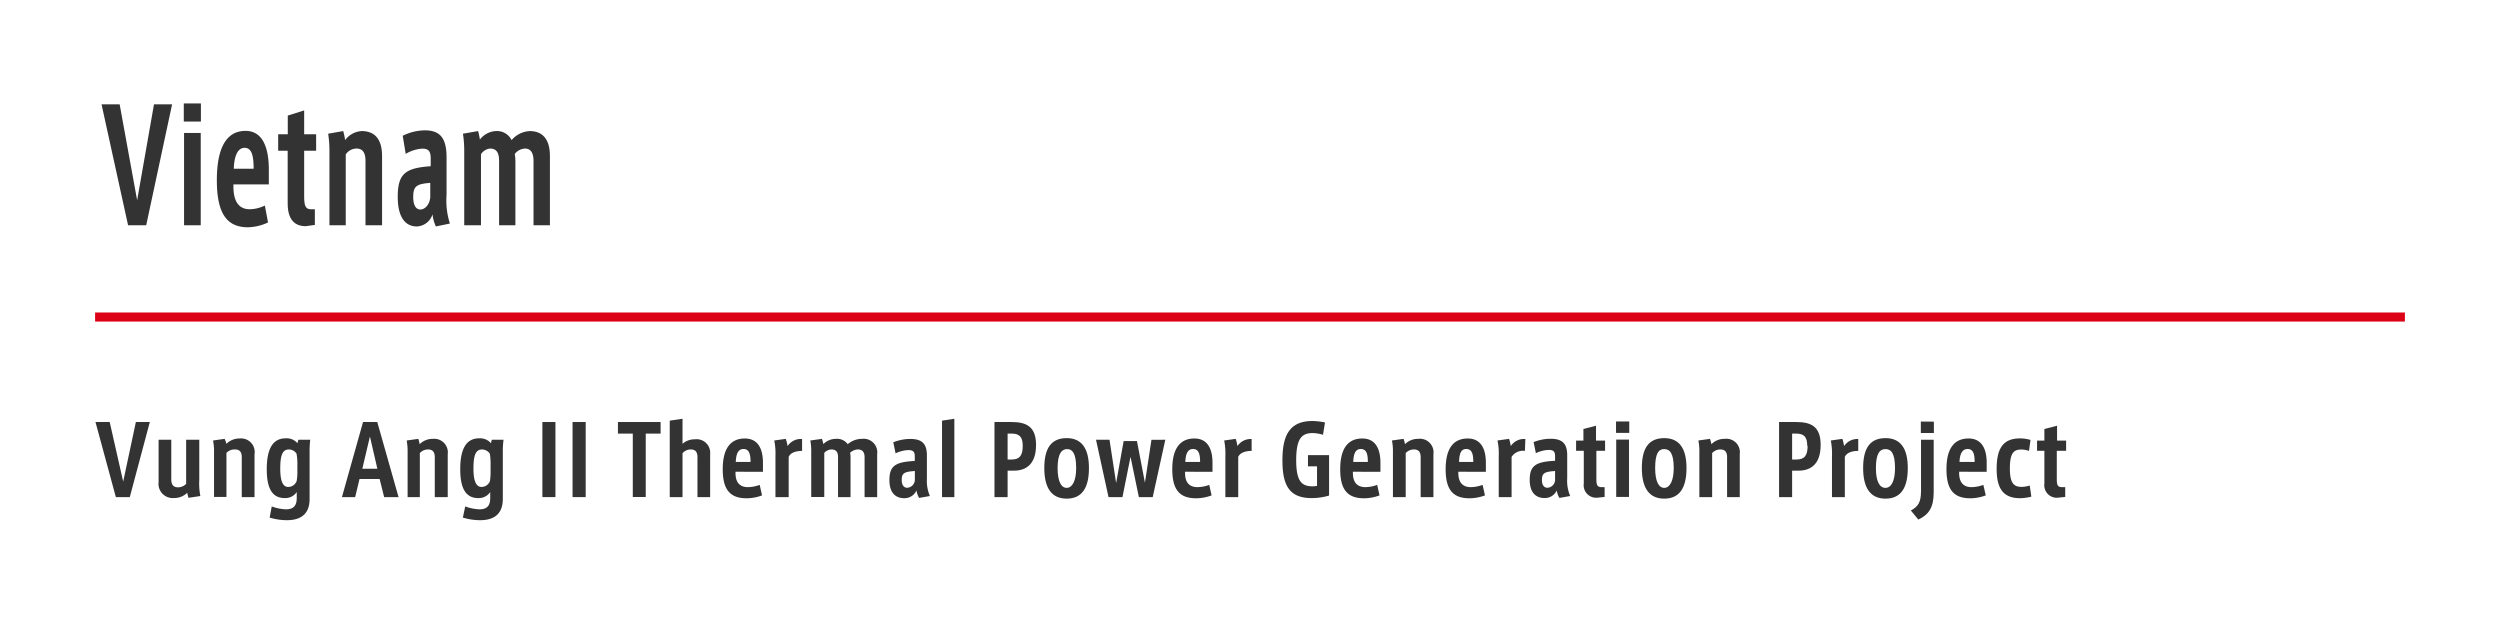 <svg xmlns="http://www.w3.org/2000/svg" width="276" height="70" viewBox="0 0 276 70"><defs><style>.cls-1{fill:#fff;}.cls-2{fill:#dc0017;}.cls-3{fill:#333;}</style></defs><g id="レイヤー_2" data-name="レイヤー 2"><g id="レイヤー_1-2" data-name="レイヤー 1"><rect class="cls-1" width="276" height="70"/><rect class="cls-2" x="10.5" y="34.5" width="255" height="1"/><path class="cls-3" d="M16.54,46.59l-2.21,8.29H12.79l-2.25-8.29h1.57l1.49,6.58L15,46.59Z"/><path class="cls-3" d="M22.12,54.76l-1.31.2a4.58,4.58,0,0,1-.14-.56,2,2,0,0,1-1.45.58,1.57,1.57,0,0,1-1.71-1.77V48.55h1.4v4.37c0,.63.27.88.75.88a1.24,1.24,0,0,0,.89-.38V48.55H22V53A7.11,7.11,0,0,0,22.12,54.76Z"/><path class="cls-3" d="M28.1,50.14v4.74H26.69V50.46c0-.57-.24-.84-.74-.84A1.22,1.22,0,0,0,25,50v4.86H23.63V49.94a6.1,6.1,0,0,0-.11-1.31l1.28-.18A3.65,3.65,0,0,1,25,49a2,2,0,0,1,1.46-.59A1.5,1.5,0,0,1,28.1,50.14Z"/><path class="cls-3" d="M34.25,48.55a10,10,0,0,0-.07,1.17v5.36c0,2-1.39,2.35-2.52,2.35a6.58,6.58,0,0,1-1.89-.29L30,55.91a4.94,4.94,0,0,0,1.57.32c1,0,1.19-.61,1.19-1.25v-.66a1.52,1.52,0,0,1-1.31.67c-1.36,0-2-1-2-3.19,0-2.39.75-3.41,2.1-3.41a1.58,1.58,0,0,1,1.3.55,1.39,1.39,0,0,1,.1-.39Zm-1.42,2.76a6.08,6.08,0,0,0-.09-1.22,1,1,0,0,0-.85-.47c-.77,0-.95.79-.95,2.14s.29,2,.88,2a1,1,0,0,0,.93-.65,5.14,5.14,0,0,0,.08-1Z"/><path class="cls-3" d="M44,54.88H42.41l-.5-2H39.69l-.48,2H37.75l2.33-8.29h1.57Zm-2.34-3.13-.82-3.56L40,51.75Z"/><path class="cls-3" d="M49.43,50.14v4.74H48V50.46c0-.57-.25-.84-.74-.84a1.22,1.22,0,0,0-.91.4v4.86H45V49.94a6.83,6.83,0,0,0-.1-1.31l1.28-.18a3.64,3.64,0,0,1,.15.59,2,2,0,0,1,1.46-.59A1.5,1.5,0,0,1,49.43,50.14Z"/><path class="cls-3" d="M55.59,48.55a9.78,9.78,0,0,0-.08,1.17v5.36c0,2-1.39,2.35-2.52,2.35a6.58,6.58,0,0,1-1.89-.29l.26-1.23a5,5,0,0,0,1.58.32c1,0,1.18-.61,1.18-1.25v-.66a1.51,1.51,0,0,1-1.31.67c-1.35,0-2-1-2-3.19,0-2.39.75-3.41,2.1-3.41a1.6,1.6,0,0,1,1.3.55,1.87,1.87,0,0,1,.09-.39Zm-1.43,2.76a7,7,0,0,0-.08-1.22,1.06,1.06,0,0,0-.86-.47c-.77,0-.95.79-.95,2.14s.3,2,.89,2a1,1,0,0,0,.93-.65,6.29,6.29,0,0,0,.07-1Z"/><path class="cls-3" d="M61.32,46.59v8.29H59.88V46.59Z"/><path class="cls-3" d="M64.66,46.59v8.29H63.21V46.59Z"/><path class="cls-3" d="M72.93,46.59v1.28H71.29v7H69.86v-7H68.22V46.59Z"/><path class="cls-3" d="M78.4,50.14v4.74H77V50.46c0-.57-.24-.84-.74-.84a1.19,1.19,0,0,0-.91.42v4.84H73.94V46.44l1.41-.21V49a2,2,0,0,1,1.37-.5A1.5,1.5,0,0,1,78.4,50.14Z"/><path class="cls-3" d="M81.2,52.08v.15c0,.73.24,1.54,1.35,1.55a3.87,3.87,0,0,0,1.32-.25l.26,1.16a4.86,4.86,0,0,1-1.71.32c-1.86,0-2.63-1-2.63-3.21s.81-3.39,2.44-3.39c1.47,0,2,1.17,2,2.68v1Zm0-1.08h1.66c0-.89-.16-1.43-.78-1.43S81.26,50.18,81.23,51Z"/><path class="cls-3" d="M88.55,48.47l0,1.31c-.69,0-1.28.2-1.48.66v4.44H85.61V50.36a7.38,7.38,0,0,0-.13-1.73l1.27-.18a4.68,4.68,0,0,1,.2.8A1.73,1.73,0,0,1,88.55,48.47Z"/><path class="cls-3" d="M96.84,50.14v4.74H95.45V50.46c0-.53-.24-.84-.73-.84a1.31,1.31,0,0,0-.87.37,2.54,2.54,0,0,1,.05.59v4.3H92.52V50.46c0-.56-.22-.84-.74-.84A1.12,1.12,0,0,0,91,50v4.87H89.56V49.94a6.64,6.64,0,0,0-.1-1.31l1.28-.18a4.6,4.6,0,0,1,.16.58,1.93,1.93,0,0,1,1.36-.58,1.45,1.45,0,0,1,1.33.59,2.39,2.39,0,0,1,1.58-.59A1.5,1.5,0,0,1,96.84,50.14Z"/><path class="cls-3" d="M102.66,54.76l-1.19.21a2.27,2.27,0,0,1-.29-.83A1.44,1.44,0,0,1,99.8,55c-.75,0-1.61-.42-1.61-2s.67-2,2.8-2.11v-.52c0-.49-.17-.68-.73-.68a3.58,3.58,0,0,0-1.39.36l-.25-1.22a5,5,0,0,1,1.88-.37c1.33,0,1.83.57,1.83,1.83v2.54A4.24,4.24,0,0,0,102.66,54.76ZM101,52c-1.17.08-1.45.23-1.45,1,0,.56.24.85.61.85A.9.9,0,0,0,101,53Z"/><path class="cls-3" d="M105.36,46.23v8.65H104V46.44Z"/><path class="cls-3" d="M114.38,49.12c0,2.14-1.11,2.84-2.44,2.84h-.7v2.92h-1.45V46.59h1.86C113.29,46.59,114.38,47.07,114.38,49.12Zm-1.47.1c0-1-.39-1.35-1.21-1.35h-.46v2.86h.47C112.59,50.73,112.91,50.25,112.91,49.22Z"/><path class="cls-3" d="M120.22,51.68c0,2.29-.85,3.37-2.46,3.37s-2.47-1.1-2.47-3.38.83-3.3,2.48-3.3S120.22,49.52,120.22,51.68Zm-1.41,0c0-1.64-.42-2.1-1-2.1s-1.05.46-1.05,2.1c0,1.45.39,2.18,1,2.18S118.81,53.11,118.81,51.66Z"/><path class="cls-3" d="M128.65,48.55l-1.39,6.33h-1.53l-.92-4.45-.89,4.45h-1.54L121,48.55h1.49l.73,4.78.83-4.64h1.47l.88,4.6.72-4.74Z"/><path class="cls-3" d="M130.83,52.08v.15c0,.73.24,1.54,1.35,1.55a3.87,3.87,0,0,0,1.32-.25l.26,1.16a4.86,4.86,0,0,1-1.71.32c-1.87,0-2.63-1-2.63-3.21s.81-3.39,2.44-3.39c1.47,0,2,1.17,2,2.68v1Zm0-1.08h1.66c0-.89-.16-1.43-.78-1.43S130.89,50.18,130.86,51Z"/><path class="cls-3" d="M138.18,48.47l0,1.31c-.69,0-1.28.2-1.48.66v4.44h-1.42V50.36a7.38,7.38,0,0,0-.13-1.73l1.27-.18a3.9,3.9,0,0,1,.19.8A1.76,1.76,0,0,1,138.18,48.47Z"/><path class="cls-3" d="M146.73,50.25v4.46a6.87,6.87,0,0,1-1.9.28c-2.37,0-3.25-1.24-3.25-4.14,0-2.48.58-4.37,3.3-4.37a7.06,7.06,0,0,1,1.4.16L146.06,48a4.38,4.38,0,0,0-1.14-.19c-1.24,0-1.82.65-1.82,3s.62,2.88,1.81,2.88a2.81,2.81,0,0,0,.49-.05V51.48h-1V50.25Z"/><path class="cls-3" d="M149.36,52.08v.15c0,.73.25,1.54,1.36,1.55a3.87,3.87,0,0,0,1.32-.25l.26,1.16a4.91,4.91,0,0,1-1.71.32c-1.87,0-2.63-1-2.63-3.21s.8-3.39,2.44-3.39c1.47,0,2,1.17,2,2.68v1Zm0-1.08h1.65c0-.89-.15-1.43-.78-1.43S149.43,50.18,149.4,51Z"/><path class="cls-3" d="M158.25,50.14v4.74h-1.41V50.46c0-.57-.24-.84-.74-.84a1.22,1.22,0,0,0-.91.4v4.86h-1.41V49.94a6.1,6.1,0,0,0-.11-1.31l1.28-.18a2.85,2.85,0,0,1,.16.59,2,2,0,0,1,1.46-.59A1.5,1.5,0,0,1,158.25,50.14Z"/><path class="cls-3" d="M161,52.08v.15c0,.73.25,1.54,1.36,1.55a3.87,3.87,0,0,0,1.32-.25l.26,1.16a4.86,4.86,0,0,1-1.71.32c-1.87,0-2.63-1-2.63-3.21s.8-3.39,2.44-3.39c1.47,0,2,1.17,2,2.68v1Zm0-1.08h1.65c0-.89-.15-1.43-.78-1.43S161.11,50.18,161.08,51Z"/><path class="cls-3" d="M168.4,48.47l-.05,1.31a1.5,1.5,0,0,0-1.47.66v4.44h-1.42V50.36a6.76,6.76,0,0,0-.14-1.73l1.28-.18a4.69,4.69,0,0,1,.19.8A1.74,1.74,0,0,1,168.4,48.47Z"/><path class="cls-3" d="M173.35,54.76l-1.19.21a2.1,2.1,0,0,1-.29-.83,1.44,1.44,0,0,1-1.38.84c-.75,0-1.61-.42-1.61-2s.67-2,2.8-2.11v-.52c0-.49-.17-.68-.73-.68a3.58,3.58,0,0,0-1.39.36l-.25-1.22a5,5,0,0,1,1.87-.37c1.34,0,1.84.57,1.84,1.83v2.54A4.24,4.24,0,0,0,173.35,54.76ZM171.68,52c-1.17.08-1.45.23-1.45,1,0,.56.24.85.61.85a.9.9,0,0,0,.84-.82Z"/><path class="cls-3" d="M176.24,49.77V52.9c0,.65.11.88.57.88h.34v1.08l-.75.08a1.38,1.38,0,0,1-1.55-1.56V49.77H174V48.64h.81V47.36l1.39-.36v1.64h1v1.13Z"/><path class="cls-3" d="M179.87,46.53v1.26h-1.46V46.53Zm-1.44,2h1.41v6.33h-1.41Z"/><path class="cls-3" d="M186.19,51.68c0,2.29-.85,3.37-2.46,3.37s-2.47-1.1-2.47-3.38.82-3.3,2.48-3.3S186.19,49.52,186.19,51.68Zm-1.41,0c0-1.64-.43-2.1-1.05-2.1s-1,.46-1,2.1c0,1.45.39,2.18,1,2.18S184.78,53.11,184.78,51.66Z"/><path class="cls-3" d="M192.07,50.14v4.74h-1.4V50.46c0-.57-.24-.84-.74-.84a1.22,1.22,0,0,0-.91.4v4.86h-1.41V49.94a6.1,6.1,0,0,0-.11-1.31l1.28-.18a3.65,3.65,0,0,1,.16.59,2,2,0,0,1,1.46-.59A1.49,1.49,0,0,1,192.07,50.14Z"/><path class="cls-3" d="M201,49.12c0,2.14-1.11,2.84-2.44,2.84h-.71v2.92h-1.44V46.59h1.86C199.94,46.59,201,47.07,201,49.12Zm-1.48.1c0-1-.38-1.35-1.2-1.35h-.47v2.86h.48C199.25,50.73,199.56,50.25,199.56,49.22Z"/><path class="cls-3" d="M205.15,48.47l0,1.31c-.69,0-1.28.2-1.48.66v4.44h-1.42V50.36a7.38,7.38,0,0,0-.13-1.73l1.28-.18a5.87,5.87,0,0,1,.19.8A1.73,1.73,0,0,1,205.15,48.47Z"/><path class="cls-3" d="M210.62,51.68c0,2.29-.85,3.37-2.46,3.37s-2.47-1.1-2.47-3.38.82-3.3,2.48-3.3S210.62,49.52,210.62,51.68Zm-1.41,0c0-1.64-.43-2.1-1.05-2.1s-1.06.46-1.06,2.1c0,1.45.4,2.18,1.05,2.18S209.21,53.11,209.21,51.66Z"/><path class="cls-3" d="M212.08,48.55h1.4v5.81c0,1.69-.57,2.48-1.7,3l-.82-1c.82-.45,1.12-.92,1.12-2.18Zm1.42-2v1.25h-1.44V46.54Z"/><path class="cls-3" d="M216.29,52.08v.15c0,.73.25,1.54,1.35,1.55a3.82,3.82,0,0,0,1.32-.25l.27,1.16a4.91,4.91,0,0,1-1.71.32c-1.87,0-2.63-1-2.63-3.21s.8-3.39,2.44-3.39c1.47,0,2,1.17,2,2.68v1Zm0-1.08H218c0-.89-.16-1.43-.78-1.43S216.36,50.18,216.33,51Z"/><path class="cls-3" d="M224.26,54.83A5.16,5.16,0,0,1,223,55c-1.78,0-2.57-1-2.57-3.21s.65-3.39,2.58-3.39a4,4,0,0,1,1.16.17L224,49.78a2.4,2.4,0,0,0-.86-.15c-.87,0-1.25.44-1.25,2.12s.52,2,1.29,2a3,3,0,0,0,.9-.15Z"/><path class="cls-3" d="M227.07,49.77V52.9c0,.65.1.88.57.88H228v1.08l-.75.08a1.38,1.38,0,0,1-1.55-1.56V49.77h-.81V48.64h.81V47.36l1.4-.36v1.64h1v1.13Z"/><path class="cls-3" d="M19,11.52,16.14,24.87h-2L11.21,11.52h2l1.93,10.59L17,11.52Z"/><path class="cls-3" d="M22.18,11.42v2H20.29v-2Zm-1.86,3.26h1.84V24.87H20.32Z"/><path class="cls-3" d="M25.77,20.36v.24c0,1.17.31,2.48,1.76,2.5a3.88,3.88,0,0,0,1.71-.41l.35,1.87a5.46,5.46,0,0,1-2.23.53c-2.43,0-3.42-1.7-3.42-5.19s1-5.45,3.17-5.45c1.91,0,2.57,1.88,2.57,4.31v1.6Zm0-1.73H28c0-1.45-.21-2.31-1-2.31S25.85,17.3,25.81,18.63Z"/><path class="cls-3" d="M33.58,16.64v5.05c0,1,.14,1.41.74,1.41h.44v1.73l-1,.14c-1.24,0-2-.73-2-2.52V16.64H30.71V14.82h1.06V12.76l1.81-.57v2.63H34.9v1.82Z"/><path class="cls-3" d="M42.18,17.23v7.64H40.35V17.76c0-.92-.32-1.36-1-1.36a1.45,1.45,0,0,0-1.18.65v7.82H36.37v-8a12.82,12.82,0,0,0-.14-2.11l1.66-.29a7.08,7.08,0,0,1,.21,1,2.43,2.43,0,0,1,1.89-1C41.7,14.51,42.18,15.79,42.18,17.23Z"/><path class="cls-3" d="M49.67,24.68,48.12,25a4.28,4.28,0,0,1-.37-1.34A1.89,1.89,0,0,1,46,25c-1,0-2.09-.68-2.09-3.27s.87-3.18,3.64-3.38v-.85c0-.78-.22-1.09-.94-1.09a4,4,0,0,0-1.82.58l-.33-2a5.61,5.61,0,0,1,2.45-.6c1.73,0,2.39.92,2.39,3V21.5A8.37,8.37,0,0,0,49.67,24.68ZM47.5,20.19c-1.52.12-1.88.36-1.88,1.57,0,.9.3,1.37.79,1.37s1-.51,1.09-1.32Z"/><path class="cls-3" d="M60.71,17.23v7.64H58.9V17.76c0-.87-.3-1.36-.95-1.36a1.52,1.52,0,0,0-1.12.6,5.05,5.05,0,0,1,.07.95v6.92H55.1V17.76c0-.9-.29-1.36-1-1.36a1.36,1.36,0,0,0-1,.63v7.84H51.25v-8a12.59,12.59,0,0,0-.14-2.11l1.67-.29a6.89,6.89,0,0,1,.2.94,2.36,2.36,0,0,1,1.77-.94,1.79,1.79,0,0,1,1.73,1,2.81,2.81,0,0,1,2.06-1C60.14,14.51,60.71,15.67,60.71,17.23Z"/></g></g></svg>